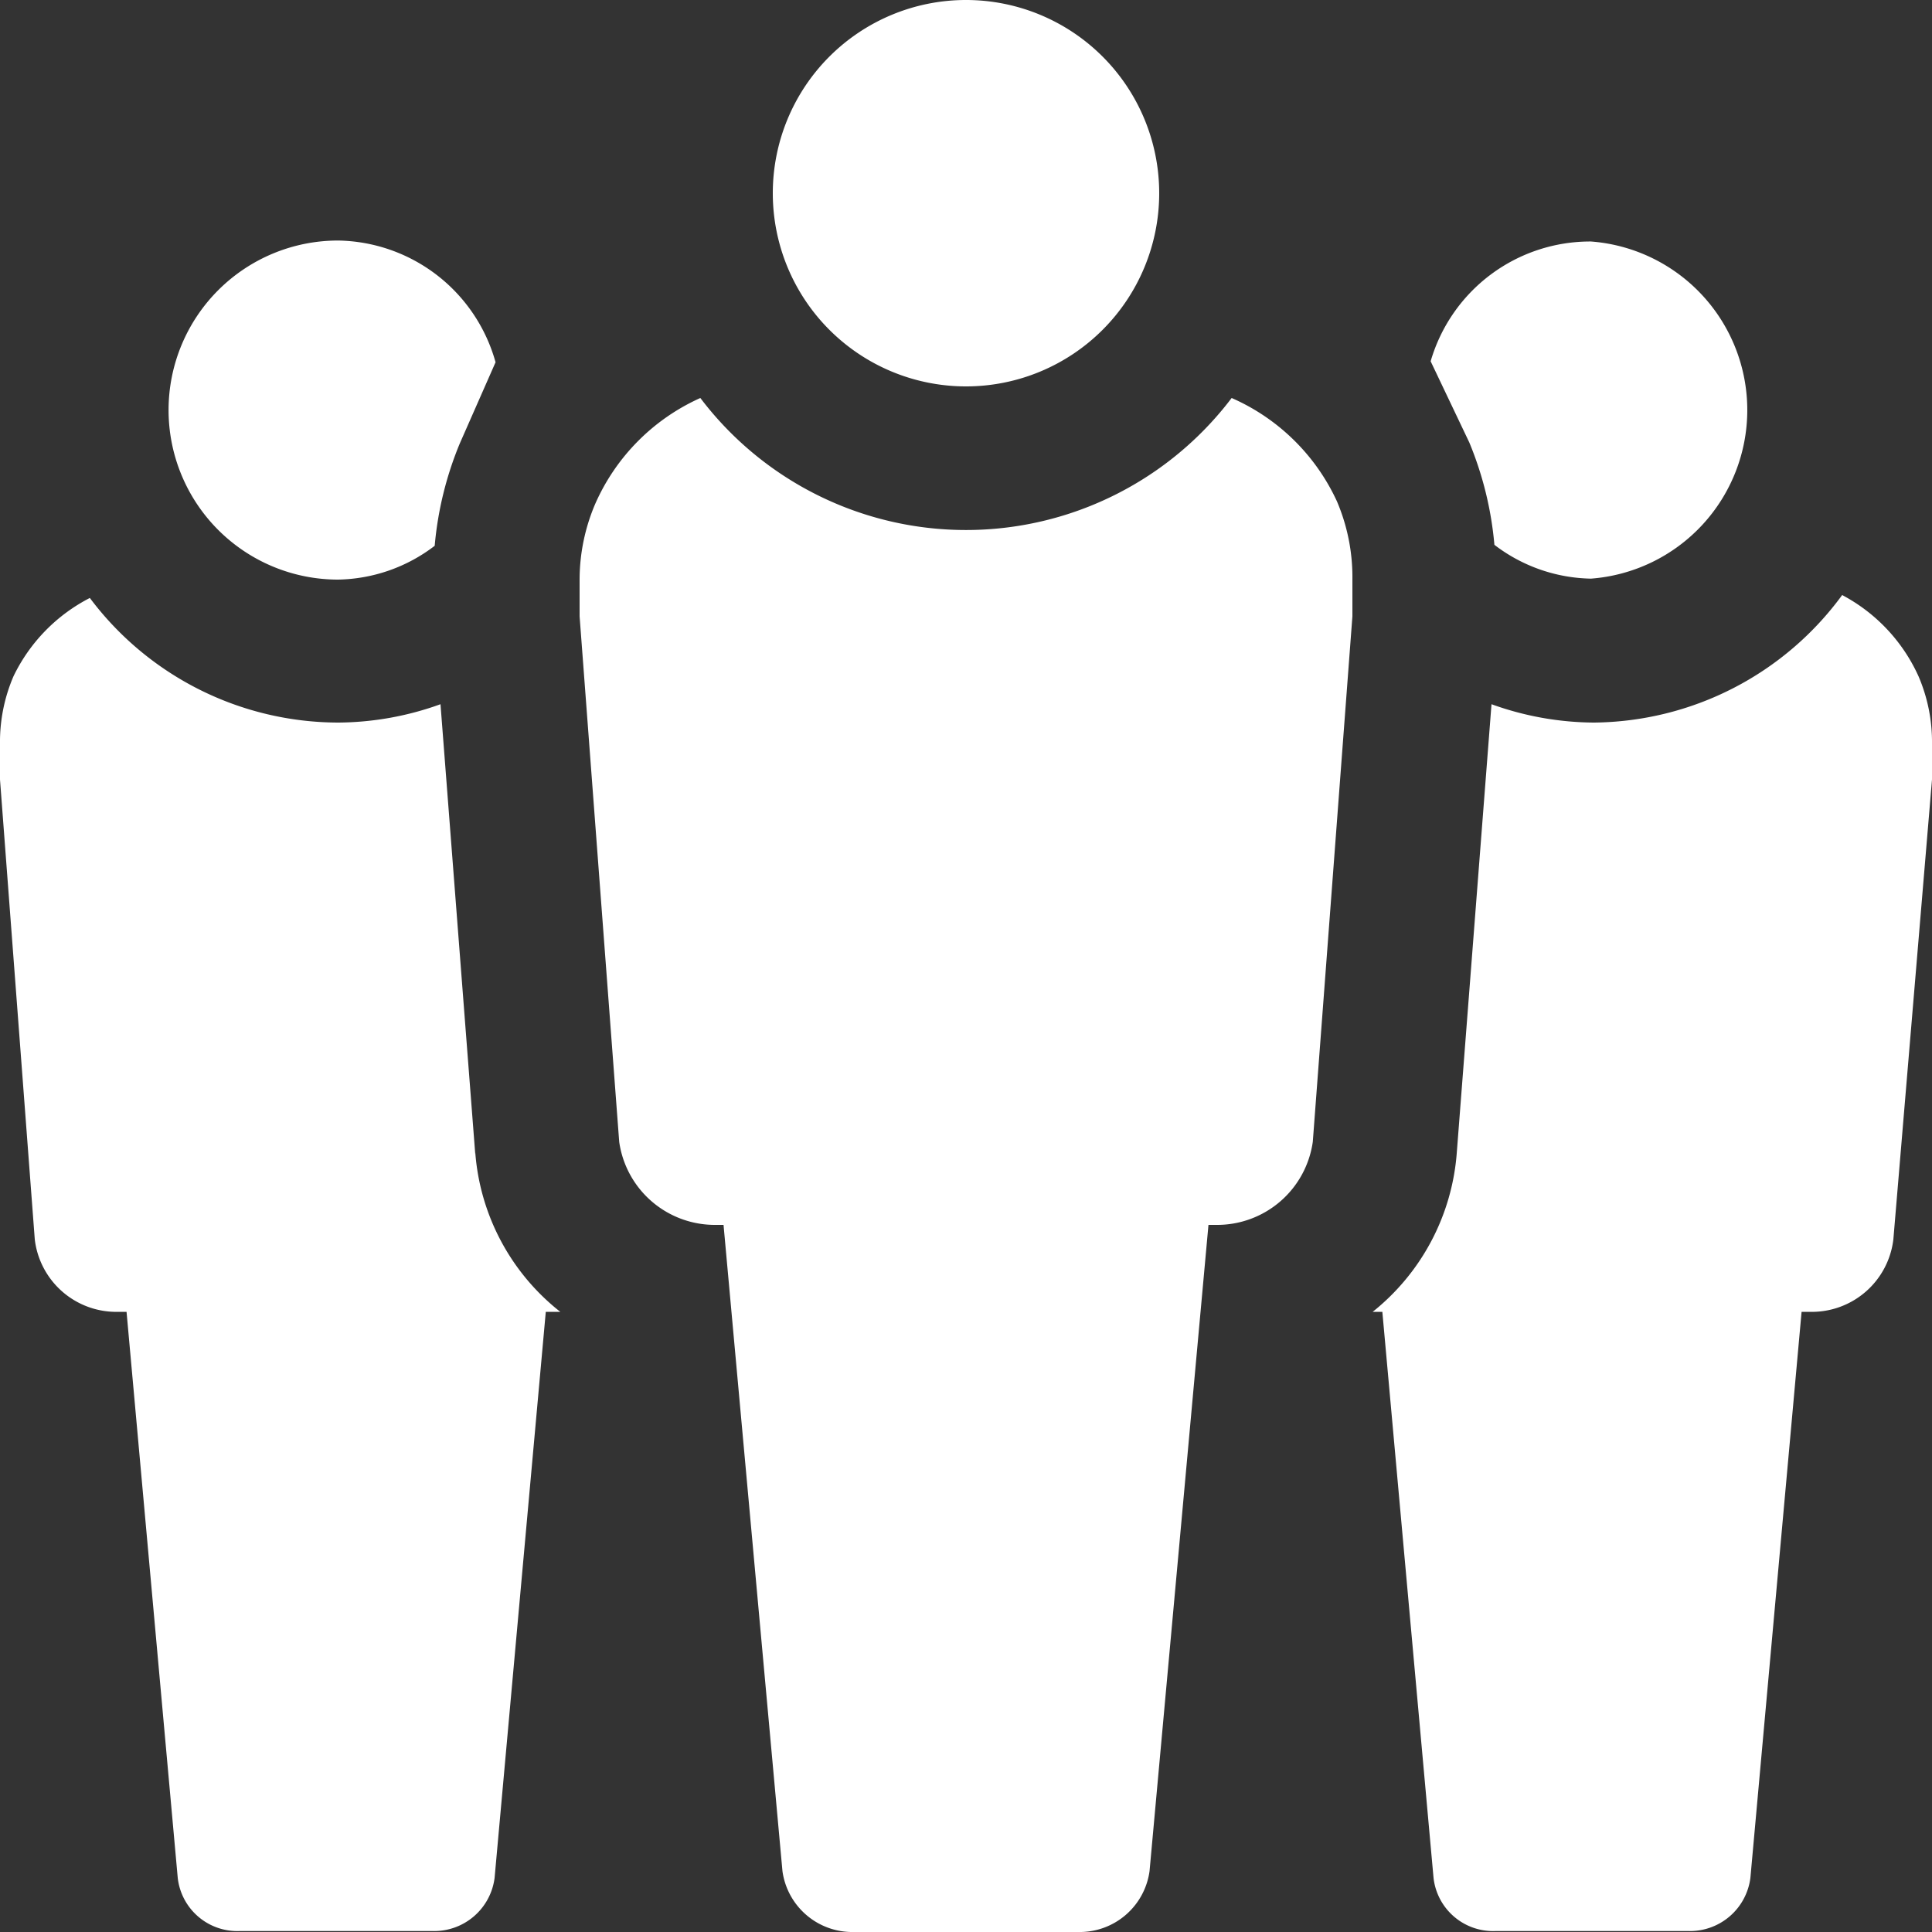 <svg xmlns="http://www.w3.org/2000/svg" viewBox="0 0 20 20"><rect x="0" y="0" width="20" height="20" fill="#333333" stroke="none"/><defs><style>.cls-1{fill:#fff;}</style></defs><title>Asset 7</title><g id="Layer_2" data-name="Layer 2"><g id="Social_Work" data-name="Social Work"><path class="cls-1" d="M14,6.38l-.41,5.44a1,1,0,0,1-1,.86h-.08l-.61,6.69a.73.73,0,0,1-.74.63H8.84a.73.73,0,0,1-.74-.63l-.61-6.69H7.41a1,1,0,0,1-1-.86L6,6.38V6a2,2,0,0,1,.16-.78h0A2.15,2.15,0,0,1,7.25,4.12a3.45,3.45,0,0,0,5.5,0,2.15,2.15,0,0,1,1.09,1.07h0A2,2,0,0,1,14,6v.42ZM10,4A2,2,0,1,0,8,2,2,2,0,0,0,10,4Zm5.21.58a3.58,3.58,0,0,1,.26,1.06,1.69,1.69,0,0,0,1,.35,1.75,1.75,0,0,0,0-3.49,1.72,1.72,0,0,0-1.66,1.24ZM20,7.87V7.7A1.72,1.72,0,0,0,19.86,7h0a1.78,1.78,0,0,0-.79-.84A3.22,3.22,0,0,1,16.5,7.48a3.16,3.16,0,0,1-1.06-.19l-.36,4.65a2.33,2.33,0,0,1-.87,1.64h.1l.53,5.86a.62.62,0,0,0,.64.55h2a.63.63,0,0,0,.64-.55l.53-5.86h.08a.85.85,0,0,0,.87-.75L20,8.07ZM3.5,6a1.69,1.69,0,0,0,1-.35,3.58,3.58,0,0,1,.26-1.06l.37-.84A1.72,1.72,0,0,0,3.5,2.49,1.75,1.75,0,0,0,3.5,6Zm1.42,5.95L4.56,7.29a3.16,3.16,0,0,1-1.06.19A3.22,3.22,0,0,1,.93,6.19,1.78,1.78,0,0,0,.14,7h0A1.72,1.72,0,0,0,0,7.7v.37l.36,4.76a.85.85,0,0,0,.87.75h.08l.53,5.86a.62.62,0,0,0,.64.55h2a.63.63,0,0,0,.64-.55l.53-5.86H5.8A2.32,2.32,0,0,1,4.92,11.93Z"/></g></g></svg>